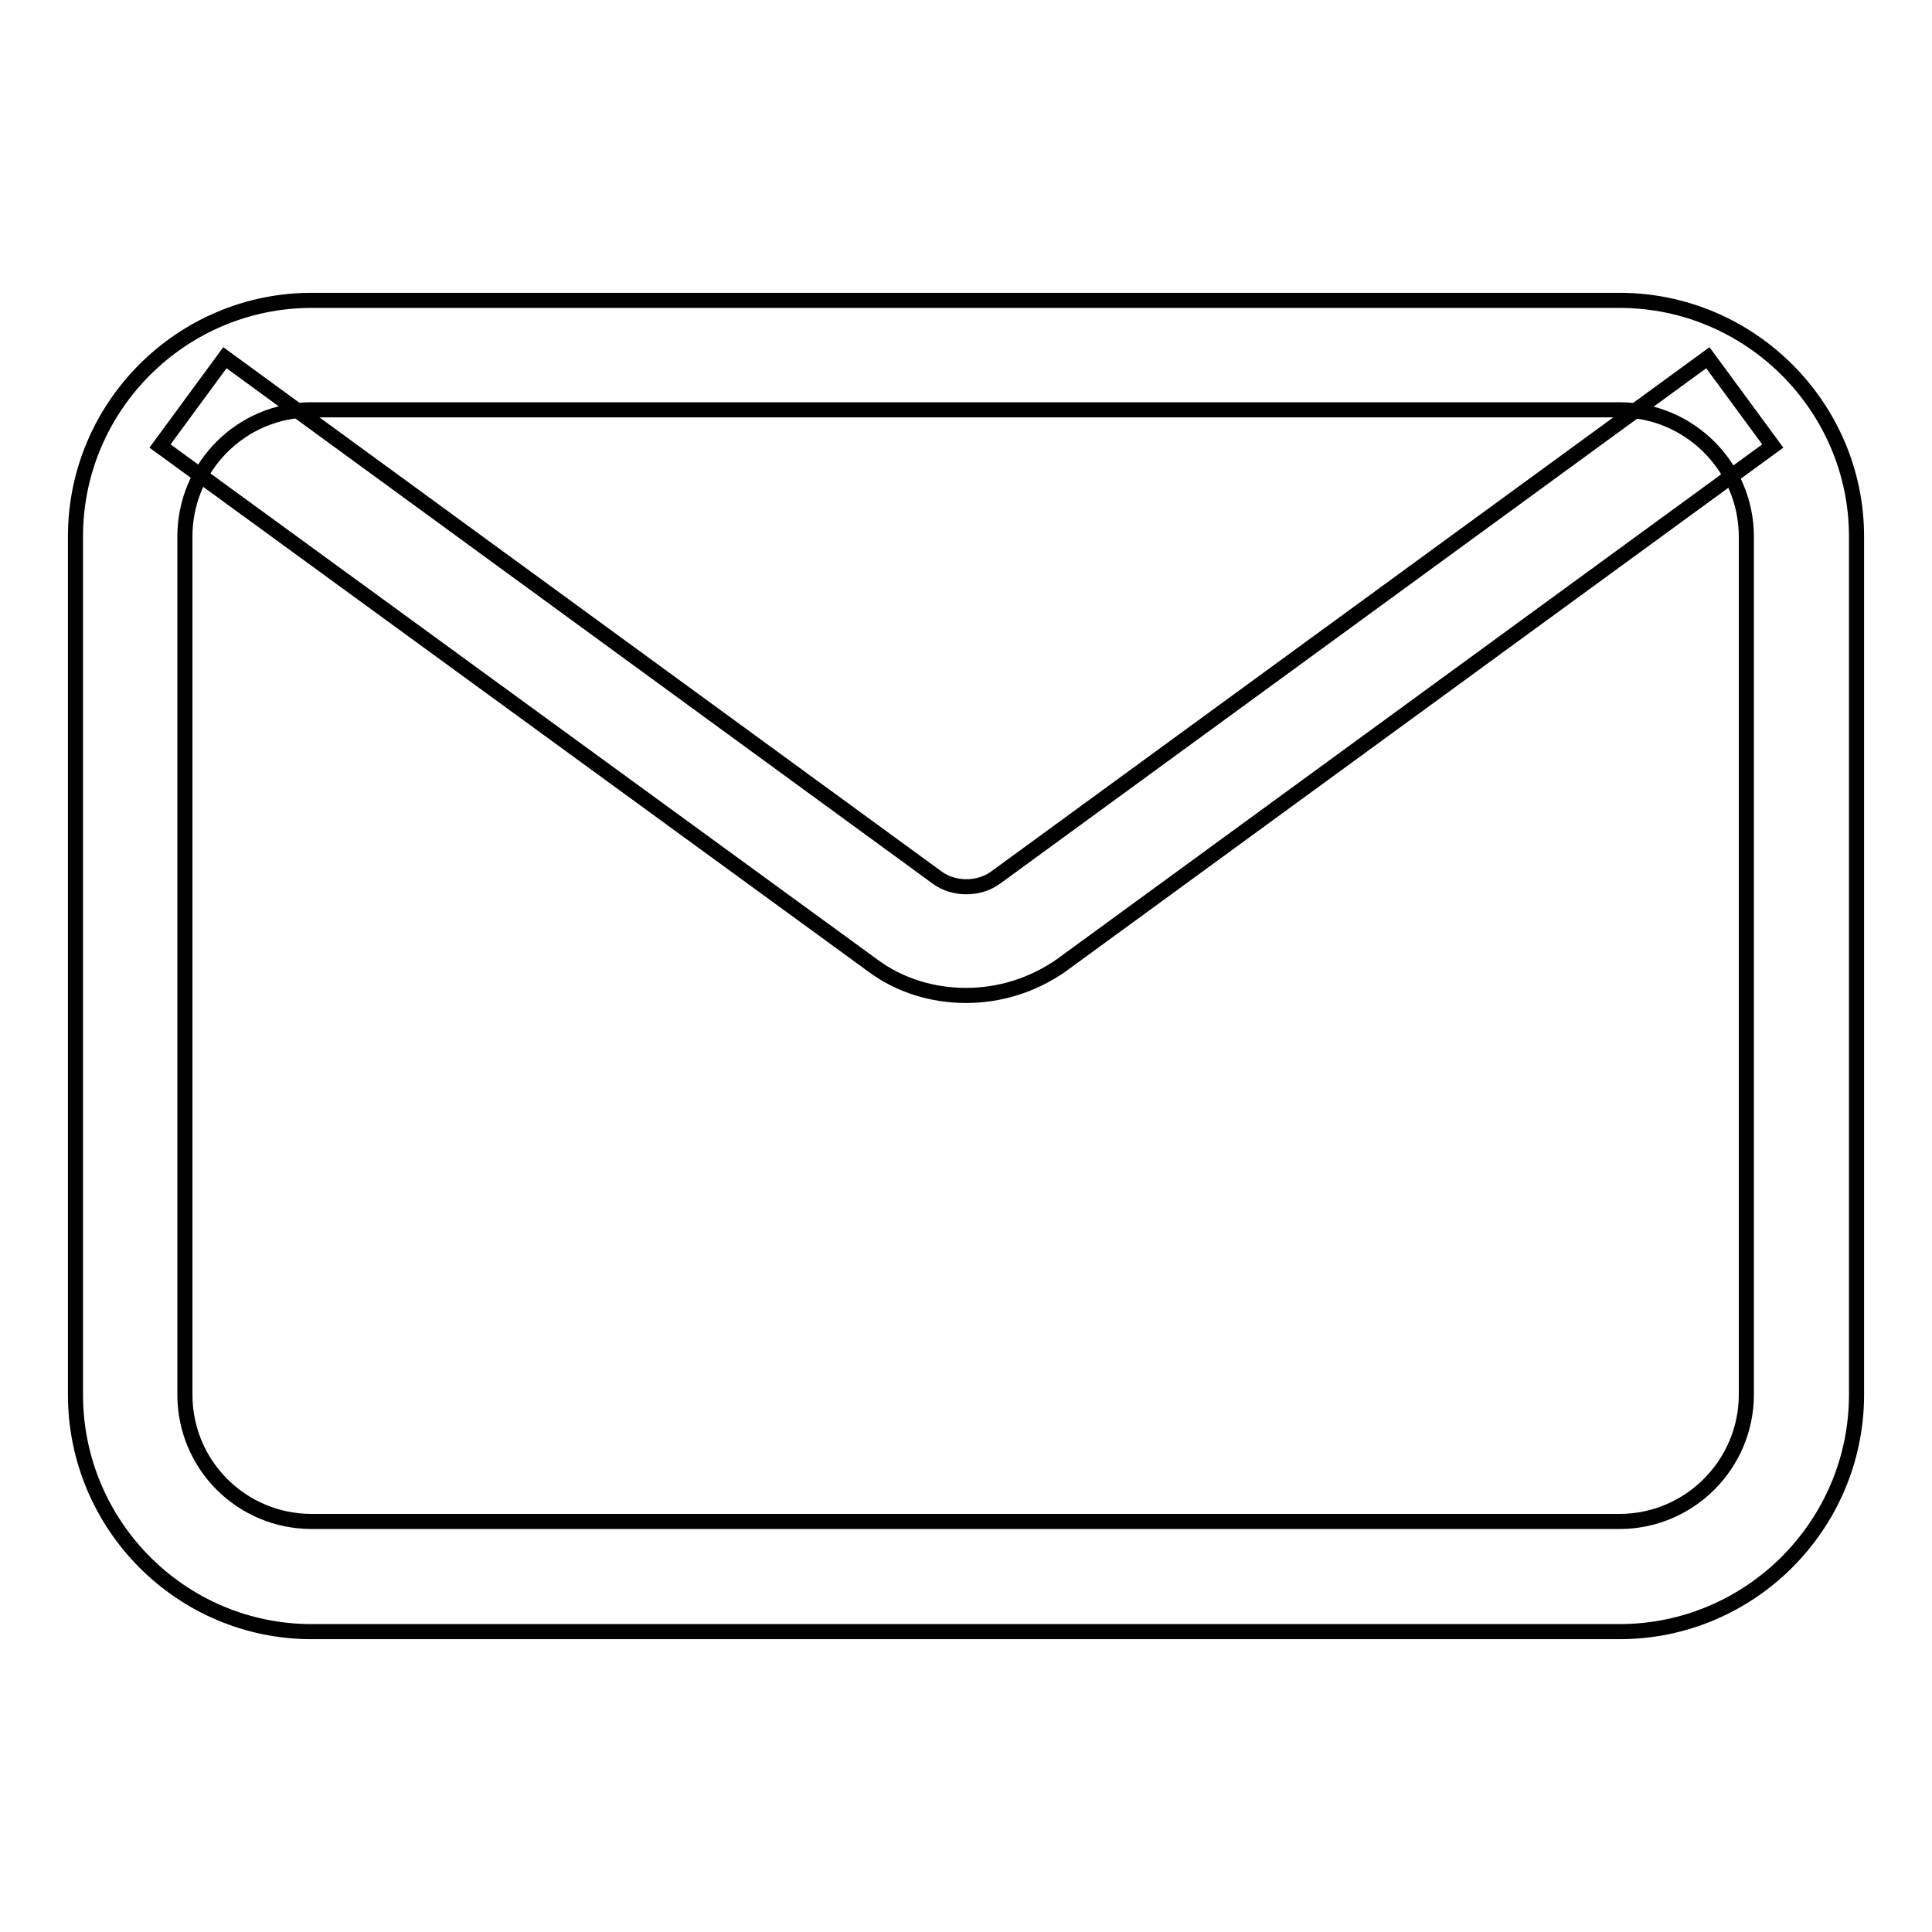 <?xml version="1.0" encoding="utf-8"?>
<!-- Svg Vector Icons : http://www.onlinewebfonts.com/icon -->
<!DOCTYPE svg PUBLIC "-//W3C//DTD SVG 1.1//EN" "http://www.w3.org/Graphics/SVG/1.1/DTD/svg11.dtd">
<svg version="1.1" xmlns="http://www.w3.org/2000/svg" xmlns:xlink="http://www.w3.org/1999/xlink" x="0px" y="0px" viewBox="0 0 256 256" enable-background="new 0 0 256 256" xml:space="preserve">
<g> <path stroke-width="2" fill-opacity="0" stroke="#000000"  d="M214.6,216.2H41.3c-17.3,0-31.3-14.1-31.3-31.4V71.1c0-17.3,14.1-31.3,31.3-31.3h173.3 c17.3,0,31.4,14.1,31.4,31.3v113.7C246,202.1,231.9,216.2,214.6,216.2z M41.3,54.3c-9.3,0-16.8,7.5-16.8,16.8v113.7 c0,9.3,7.5,16.8,16.8,16.8h173.3c9.3,0,16.8-7.6,16.8-16.8V71.1c0-9.3-7.6-16.8-16.8-16.8L41.3,54.3L41.3,54.3z"/> <path stroke-width="2" fill-opacity="0" stroke="#000000"  d="M128,131.9c-4.4,0-8.8-1.3-12.4-4L21.2,59.1l8.6-11.7l94.4,68.9c2.2,1.6,5.5,1.6,7.7,0l94.4-68.9l8.6,11.7 l-94.4,68.9C136.7,130.6,132.4,131.9,128,131.9z"/></g>
</svg>